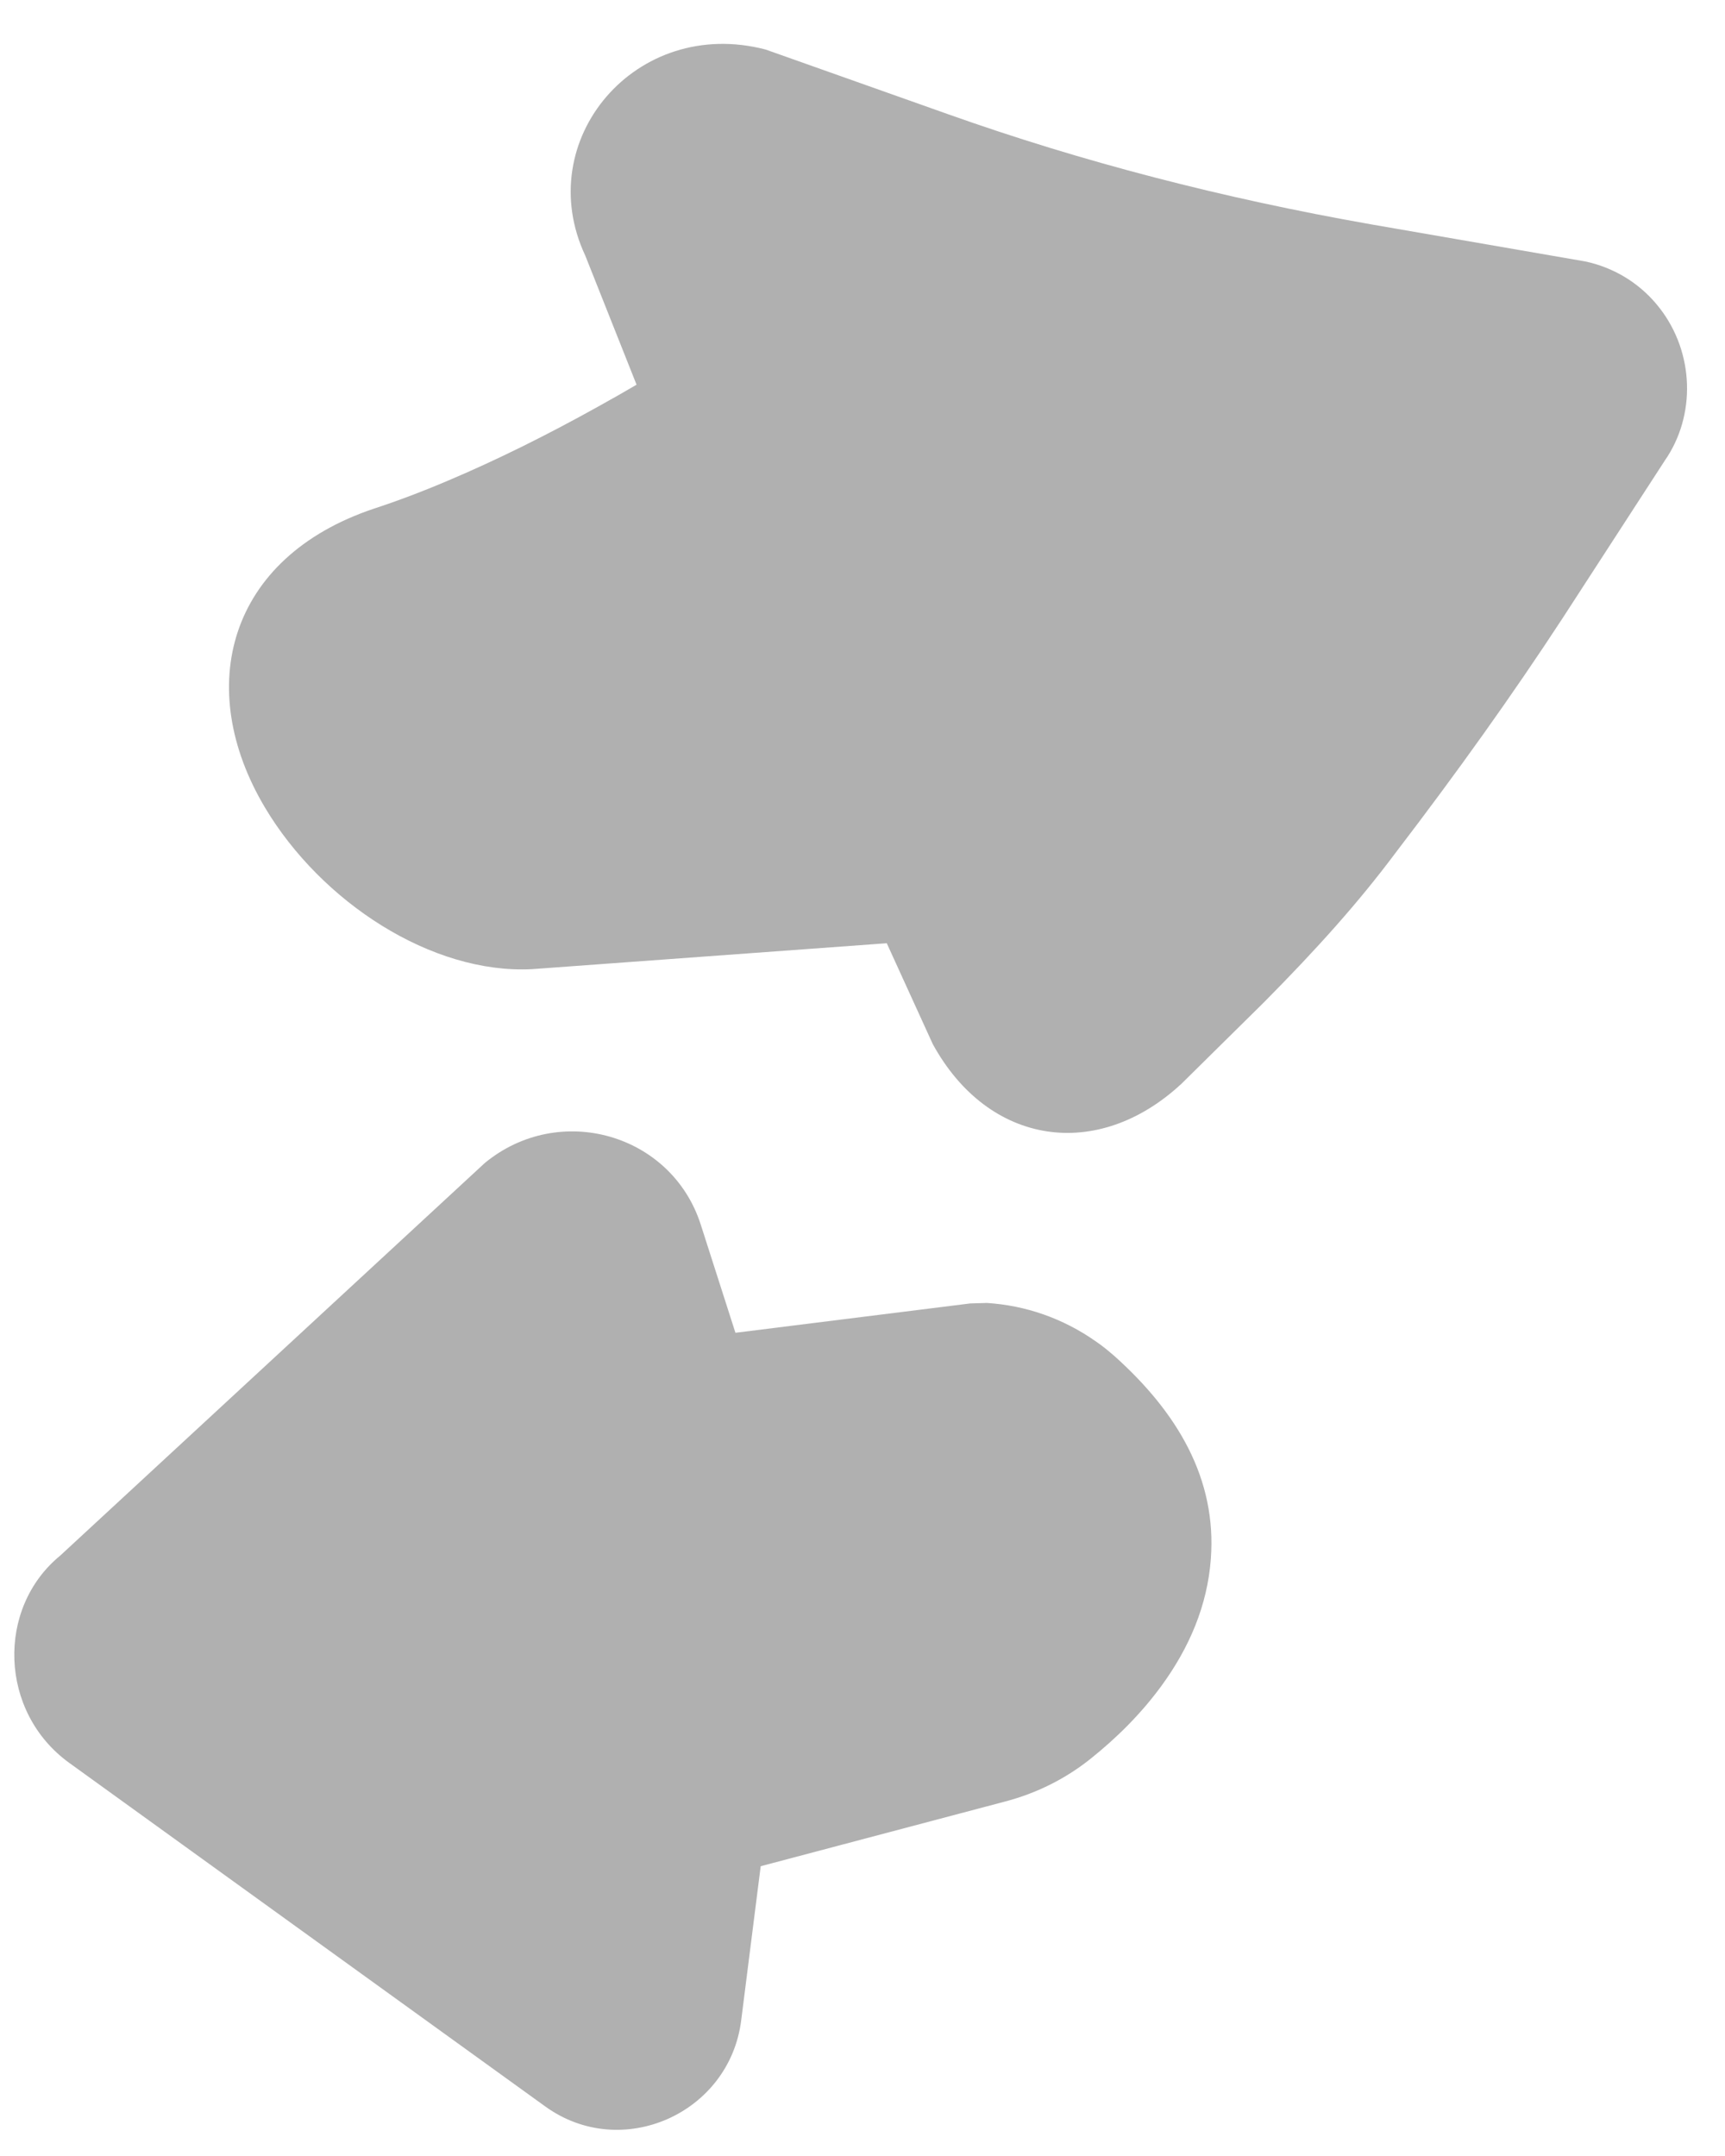 <svg xmlns="http://www.w3.org/2000/svg" width="16" height="20" viewBox="0 0 16 20">
  <path fill="#B0B0B0" d="M144.045,76.438 C142.895,76.154 142.612,74.671 143.612,73.935 L145.144,72.997 C146.271,72.308 147.354,71.507 148.409,70.589 L149.924,69.264 C150.13,69.097 150.383,69.005 150.644,69 L150.695,69 C151.222,69.011 151.683,69.367 151.824,69.853 L152.363,71.508 C152.625,72.323 152.858,73.165 153.08,74.083 C153.221,74.638 153.313,75.206 153.39,75.909 L153.495,76.972 C153.569,78.032 152.819,78.729 151.757,78.536 L150.762,78.279 L148.877,80.989 C148.329,81.74 147.165,82.115 146.154,81.969 C144.874,81.784 144.136,80.779 144.635,79.44 C144.716,79.228 144.794,78.993 144.866,78.741 C145.004,78.263 145.118,77.746 145.208,77.229 C145.235,77.077 145.257,76.942 145.275,76.822 L144.045,76.438 Z M153.846,79.78 L153.94,79.657 C154.185,79.391 154.495,79.199 154.851,79.097 L154.901,79.083 C154.955,79.069 155.009,79.058 155.066,79.048 C155.835,78.924 156.548,79.023 157.094,79.539 C157.407,79.834 157.607,80.21 157.72,80.638 C157.801,80.945 157.833,81.26 157.831,81.572 C157.829,81.87 157.764,82.162 157.641,82.435 L156.68,84.576 L157.676,85.615 C158.283,86.245 157.996,87.303 157.156,87.531 L151.899,88.957 C151.122,89.167 150.357,88.579 150.352,87.813 L150,82.46 C149.992,81.564 150.879,80.941 151.706,81.263 L152.687,81.644 L153.846,79.78 Z" transform="rotate(51 152.379 -105.903)"/>
</svg>

